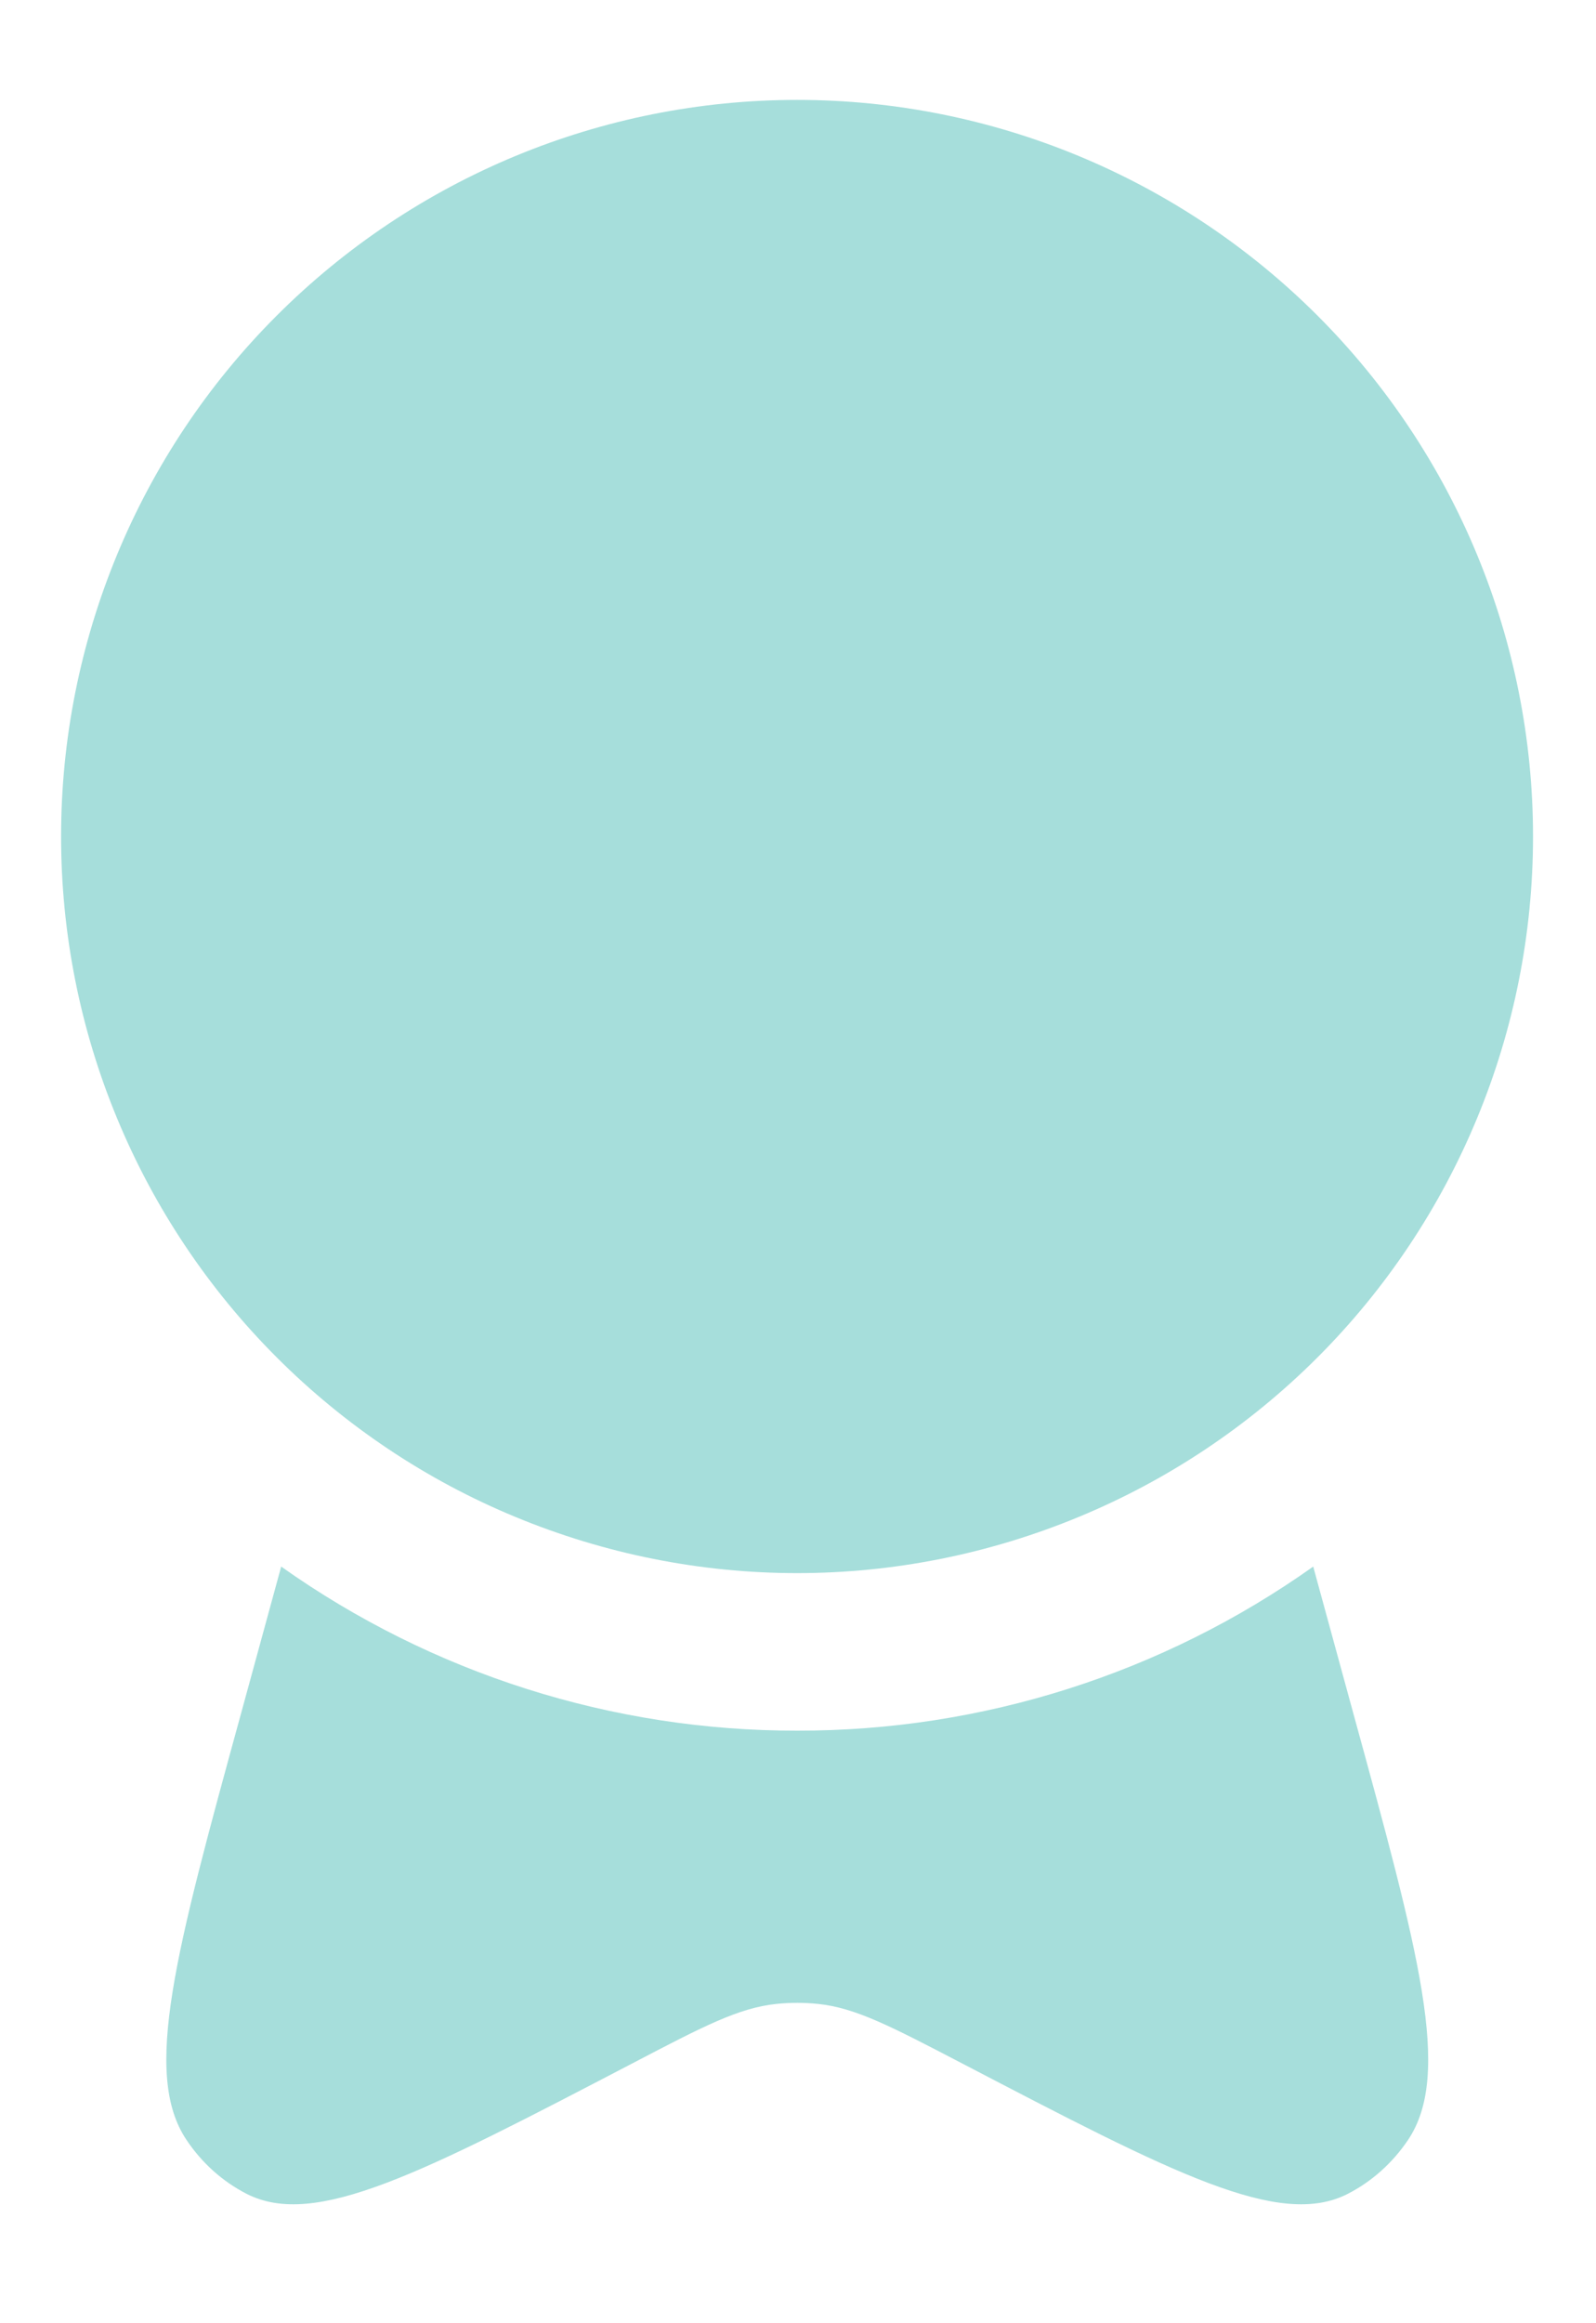 <?xml version="1.0" encoding="UTF-8"?> <svg xmlns="http://www.w3.org/2000/svg" width="11" height="16" viewBox="0 0 11 16" fill="none"><path d="M10.566 5.761C10.566 6.427 10.435 7.087 10.18 7.702C9.925 8.318 9.552 8.877 9.081 9.348C8.61 9.819 8.05 10.193 7.435 10.447C6.819 10.702 6.16 10.834 5.494 10.834C4.827 10.834 4.168 10.702 3.552 10.447C2.937 10.193 2.378 9.819 1.907 9.348C1.436 8.877 1.062 8.318 0.807 7.702C0.552 7.087 0.421 6.427 0.421 5.761C0.421 4.416 0.955 3.125 1.907 2.174C2.858 1.223 4.148 0.688 5.494 0.688C6.839 0.688 8.129 1.223 9.081 2.174C10.032 3.125 10.566 4.416 10.566 5.761Z" fill="#A6DEDB"></path><path d="M1.938 10.789L1.664 11.791C1.208 13.452 0.981 14.283 1.285 14.737C1.391 14.896 1.534 15.024 1.7 15.109C2.172 15.35 2.903 14.969 4.363 14.208C4.849 13.954 5.092 13.828 5.35 13.801C5.446 13.791 5.543 13.791 5.639 13.801C5.897 13.828 6.14 13.955 6.626 14.208C8.086 14.969 8.817 15.35 9.289 15.109C9.455 15.024 9.598 14.896 9.705 14.737C10.009 14.283 9.781 13.452 9.325 11.791L9.051 10.789C8.012 11.526 6.769 11.921 5.495 11.919C4.221 11.921 2.978 11.526 1.938 10.789Z" fill="#A6DEDB"></path></svg> 